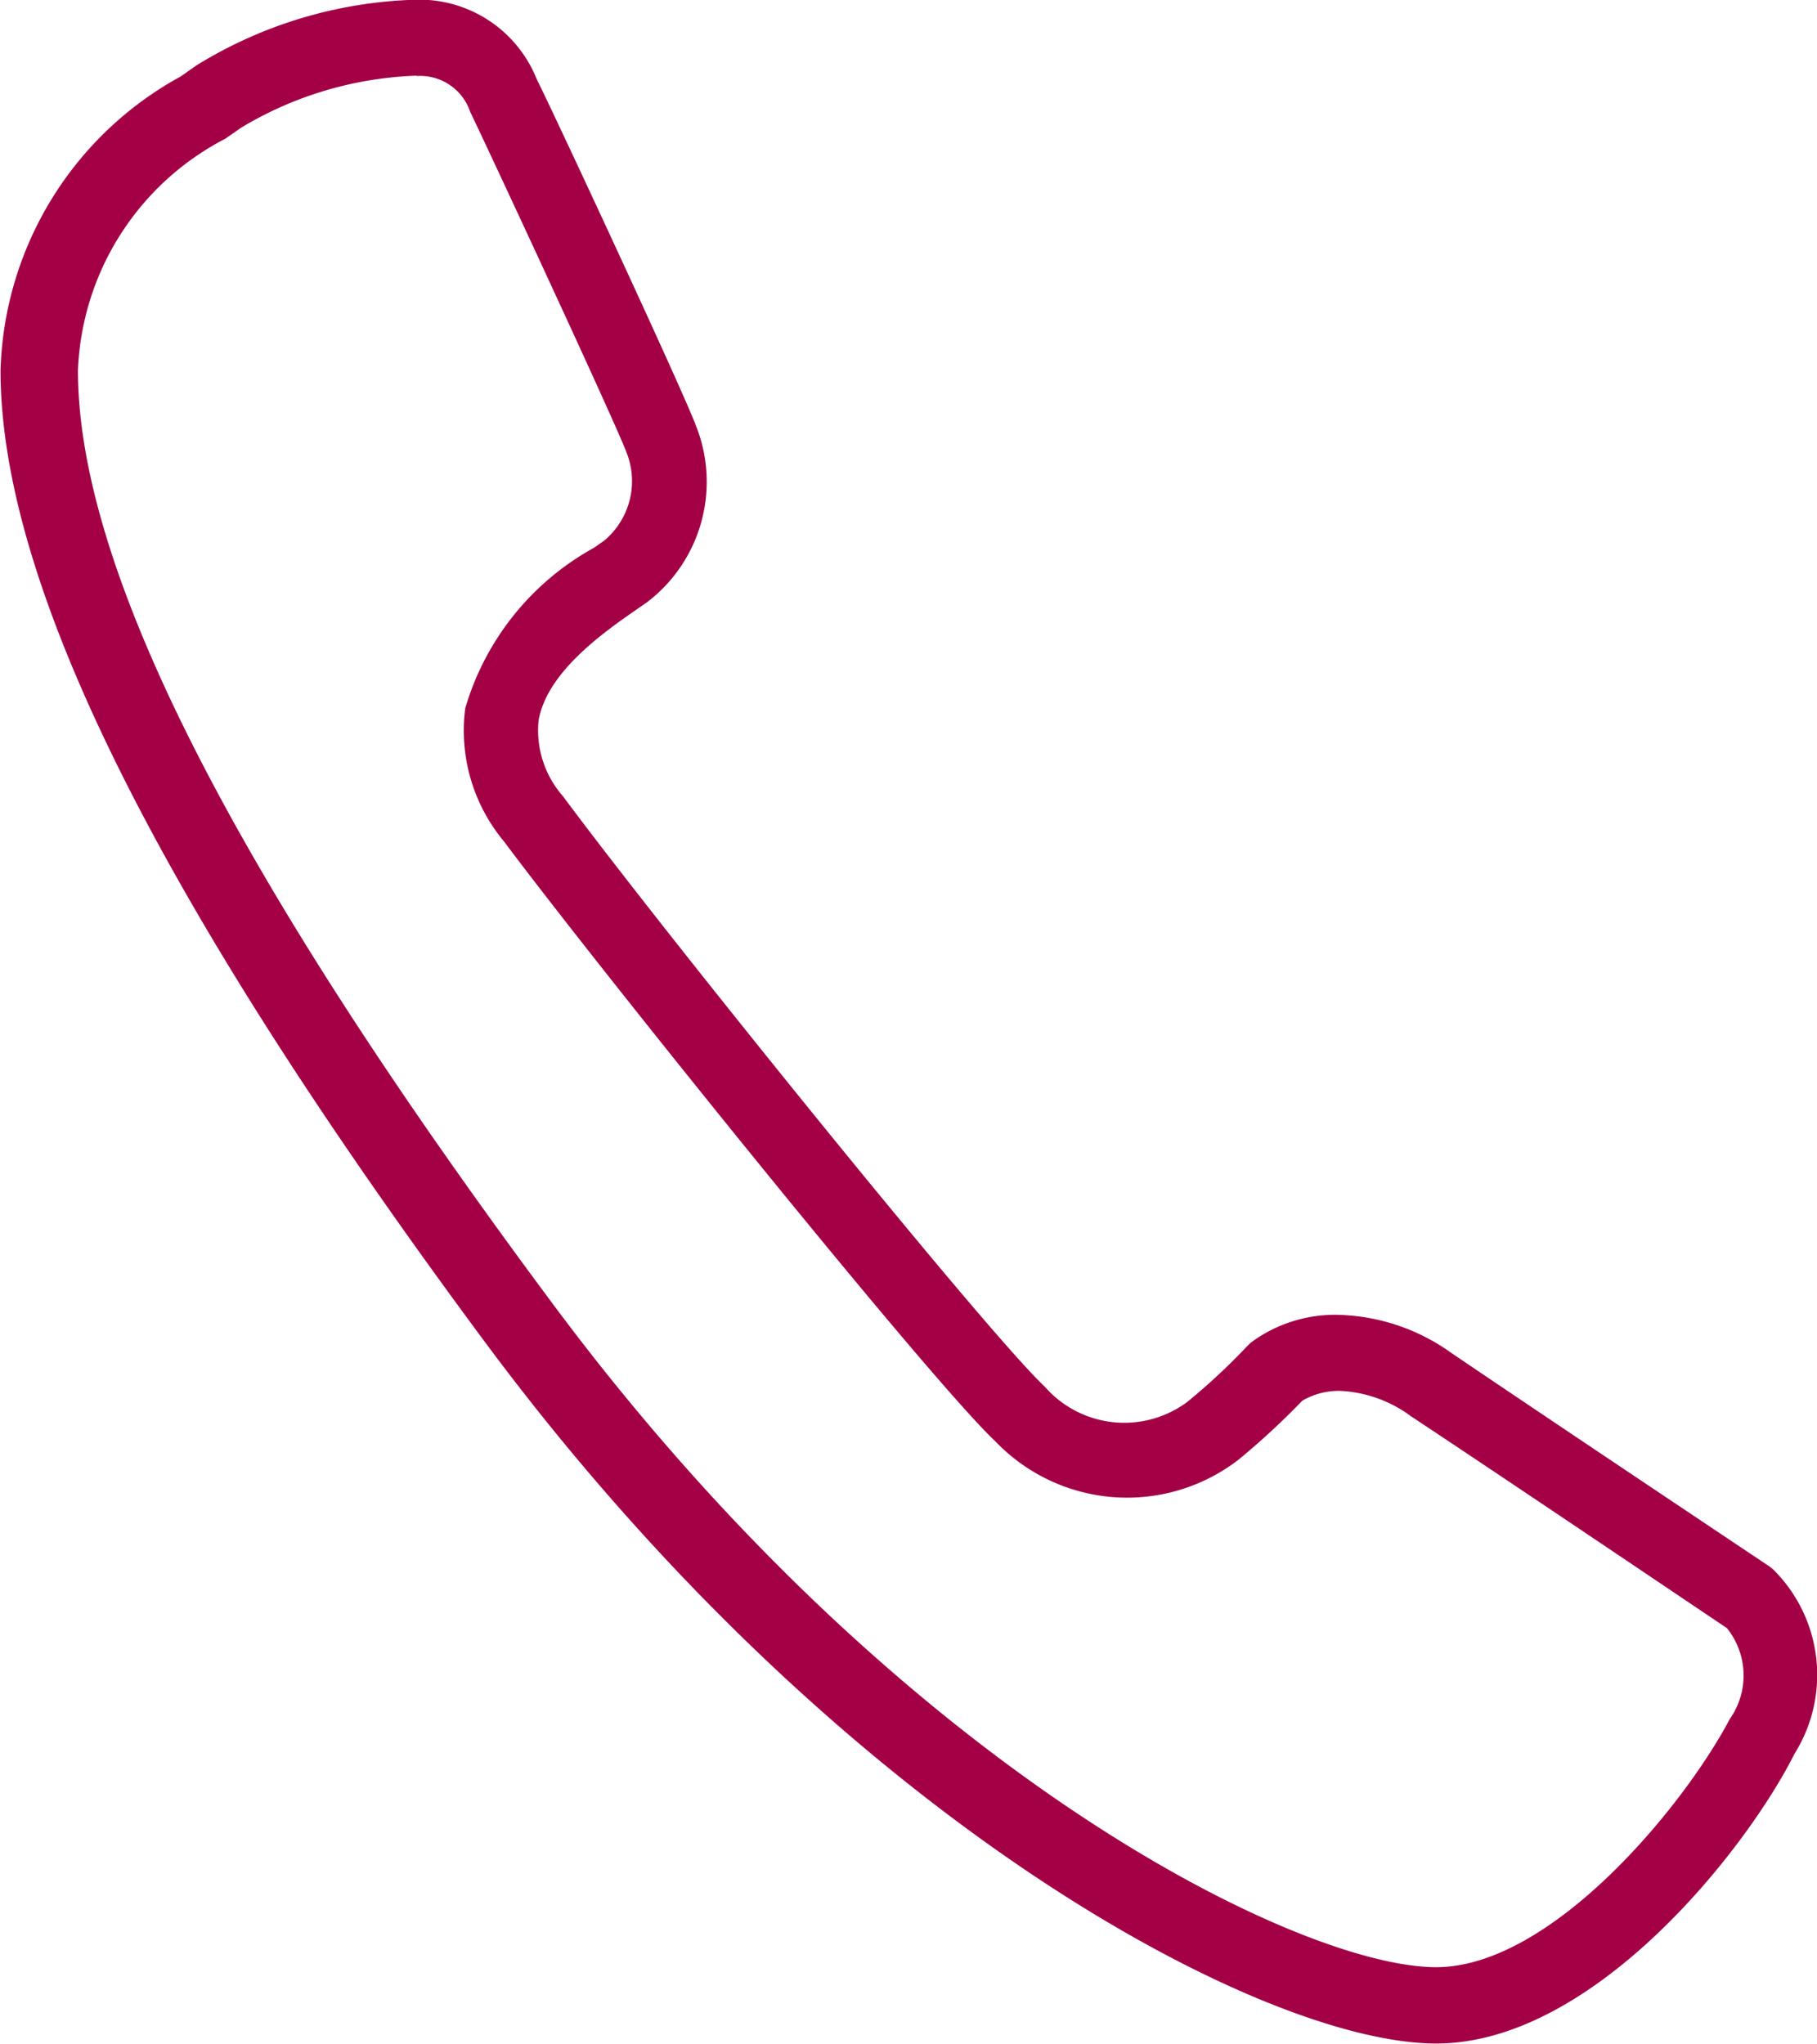 <svg xmlns="http://www.w3.org/2000/svg" viewBox="0 0 13.474 15.155">
  <defs>
    <style>
      .cls-1 {
        fill: #a30046;
      }
    </style>
  </defs>
  <path id="path" class="cls-1" d="M788.2,712.7c-1.28,0-4.388-1.636-7.015-5.149-2.444-3.286-3.631-5.659-3.631-7.256a2.566,2.566,0,0,1,1.336-2.18l.115-.081a3.268,3.268,0,0,1,1.625-.488.937.937,0,0,1,.9.589c.118.233,1.086,2.312,1.181,2.57a1.122,1.122,0,0,1-.365,1.31l-.081.056c-.23.16-.659.457-.721.819a.738.738,0,0,0,.18.561c.749,1.01,3.14,3.973,3.572,4.377a.783.783,0,0,0,1.058.115,4.677,4.677,0,0,0,.438-.407l.031-.031a1.047,1.047,0,0,1,.645-.208,1.5,1.5,0,0,1,.842.281c.724.491,2.362,1.585,2.362,1.585l.025.02a1.1,1.1,0,0,1,.16,1.369C790.5,711.263,789.368,712.7,788.2,712.7Zm-7.559-14.591a2.7,2.7,0,0,0-1.3.384l-.121.084a2.022,2.022,0,0,0-1.092,1.717c0,1.473,1.15,3.735,3.519,6.919,2.587,3.479,5.542,4.921,6.552,4.921.859,0,1.841-1.2,2.177-1.838a.561.561,0,0,0-.02-.676c-.188-.126-1.664-1.122-2.343-1.571a.955.955,0,0,0-.525-.188.533.533,0,0,0-.281.073,5.6,5.6,0,0,1-.474.438,1.352,1.352,0,0,1-1.8-.135c-.485-.454-2.941-3.507-3.648-4.453A1.282,1.282,0,0,1,781,702.8a2,2,0,0,1,.954-1.19l.076-.053a.575.575,0,0,0,.166-.654c-.081-.219-1.038-2.276-1.159-2.525A.391.391,0,0,0,780.636,698.112Z" transform="translate(-777.55 -697.548)"/>
</svg>
